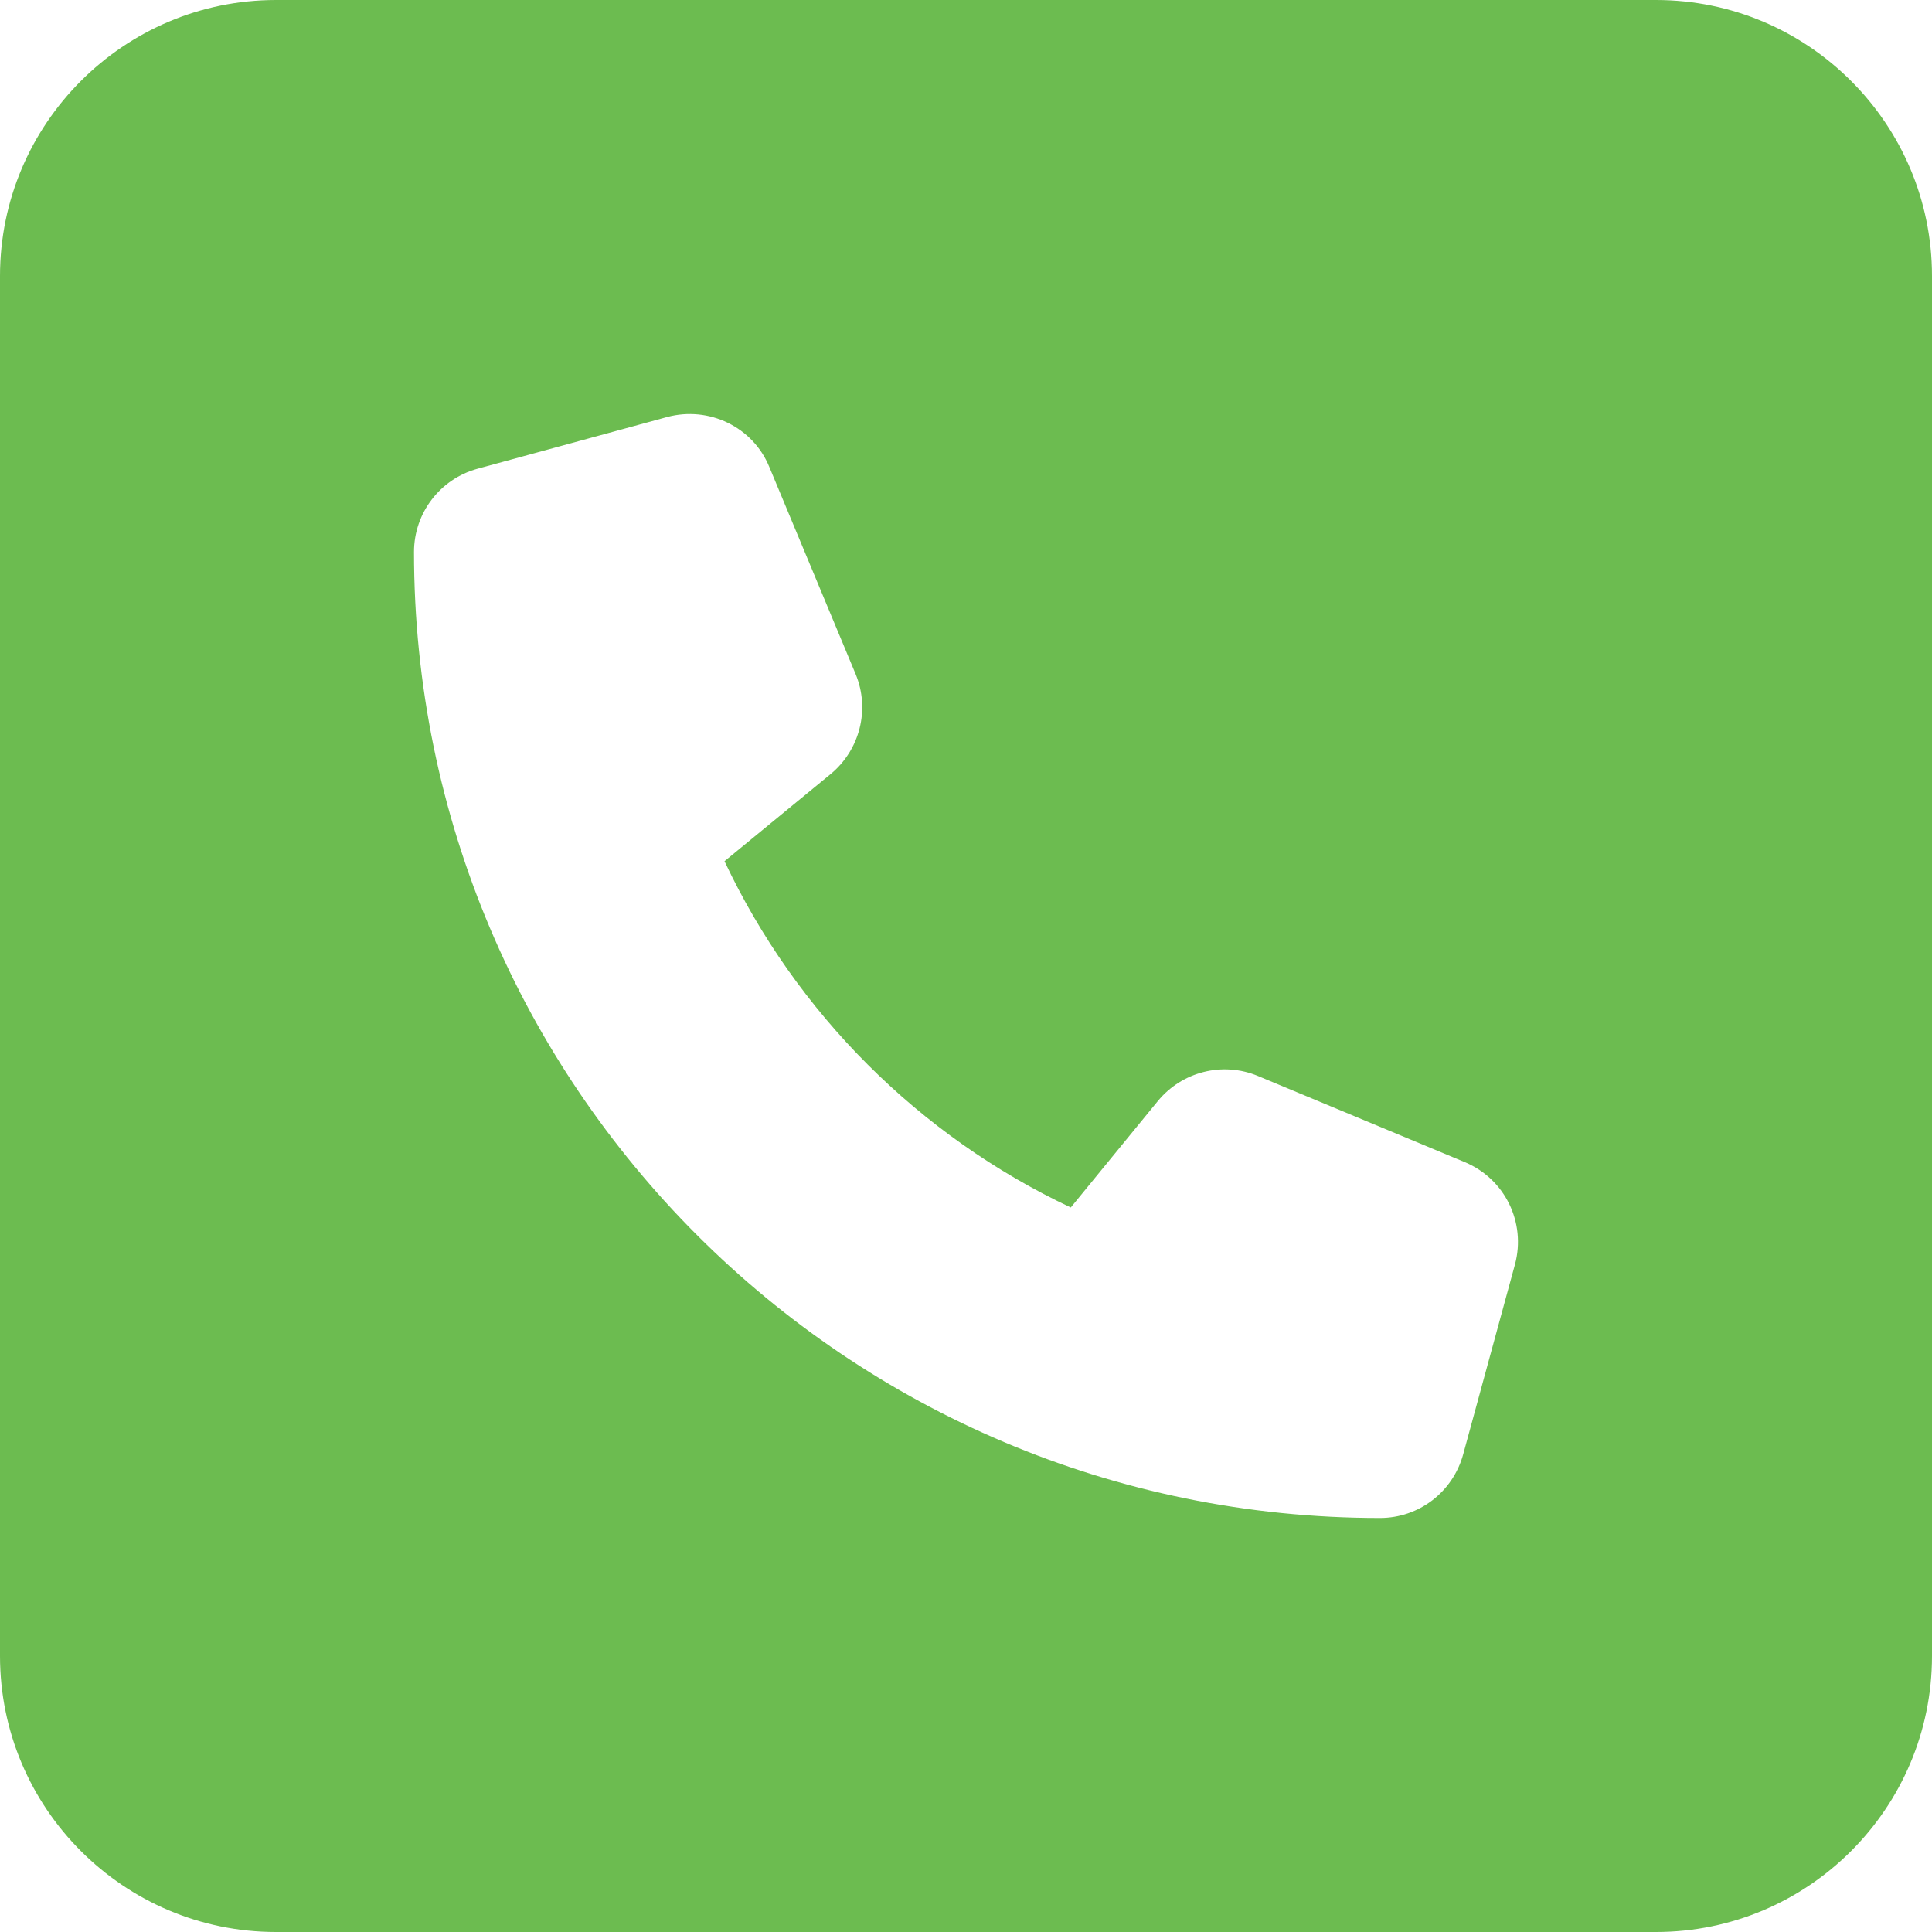 <?xml version="1.0" encoding="UTF-8"?> <svg xmlns="http://www.w3.org/2000/svg" width="80" height="80" viewBox="0 0 80 80" fill="none"> <path d="M11.429 0C5.125 0 0 5.125 0 11.429V68.571C0 74.875 5.125 80 11.429 80H68.571C74.875 80 80 74.875 80 68.571V11.429C80 5.125 74.875 0 68.571 0H11.429ZM27.625 17.268C29.357 16.804 31.179 17.679 31.857 19.339L35.429 27.911C36.036 29.375 35.607 31.054 34.393 32.054L30 35.661C32.964 41.946 38.054 47.036 44.339 50L47.946 45.589C48.946 44.375 50.625 43.946 52.089 44.554L60.661 48.125C62.321 48.821 63.196 50.625 62.732 52.357L60.589 60.214C60.161 61.786 58.75 62.857 57.143 62.857C35.054 62.857 17.143 44.946 17.143 22.857C17.143 21.25 18.214 19.839 19.768 19.411L27.625 17.268Z" fill="#6CBC50"></path> </svg> 